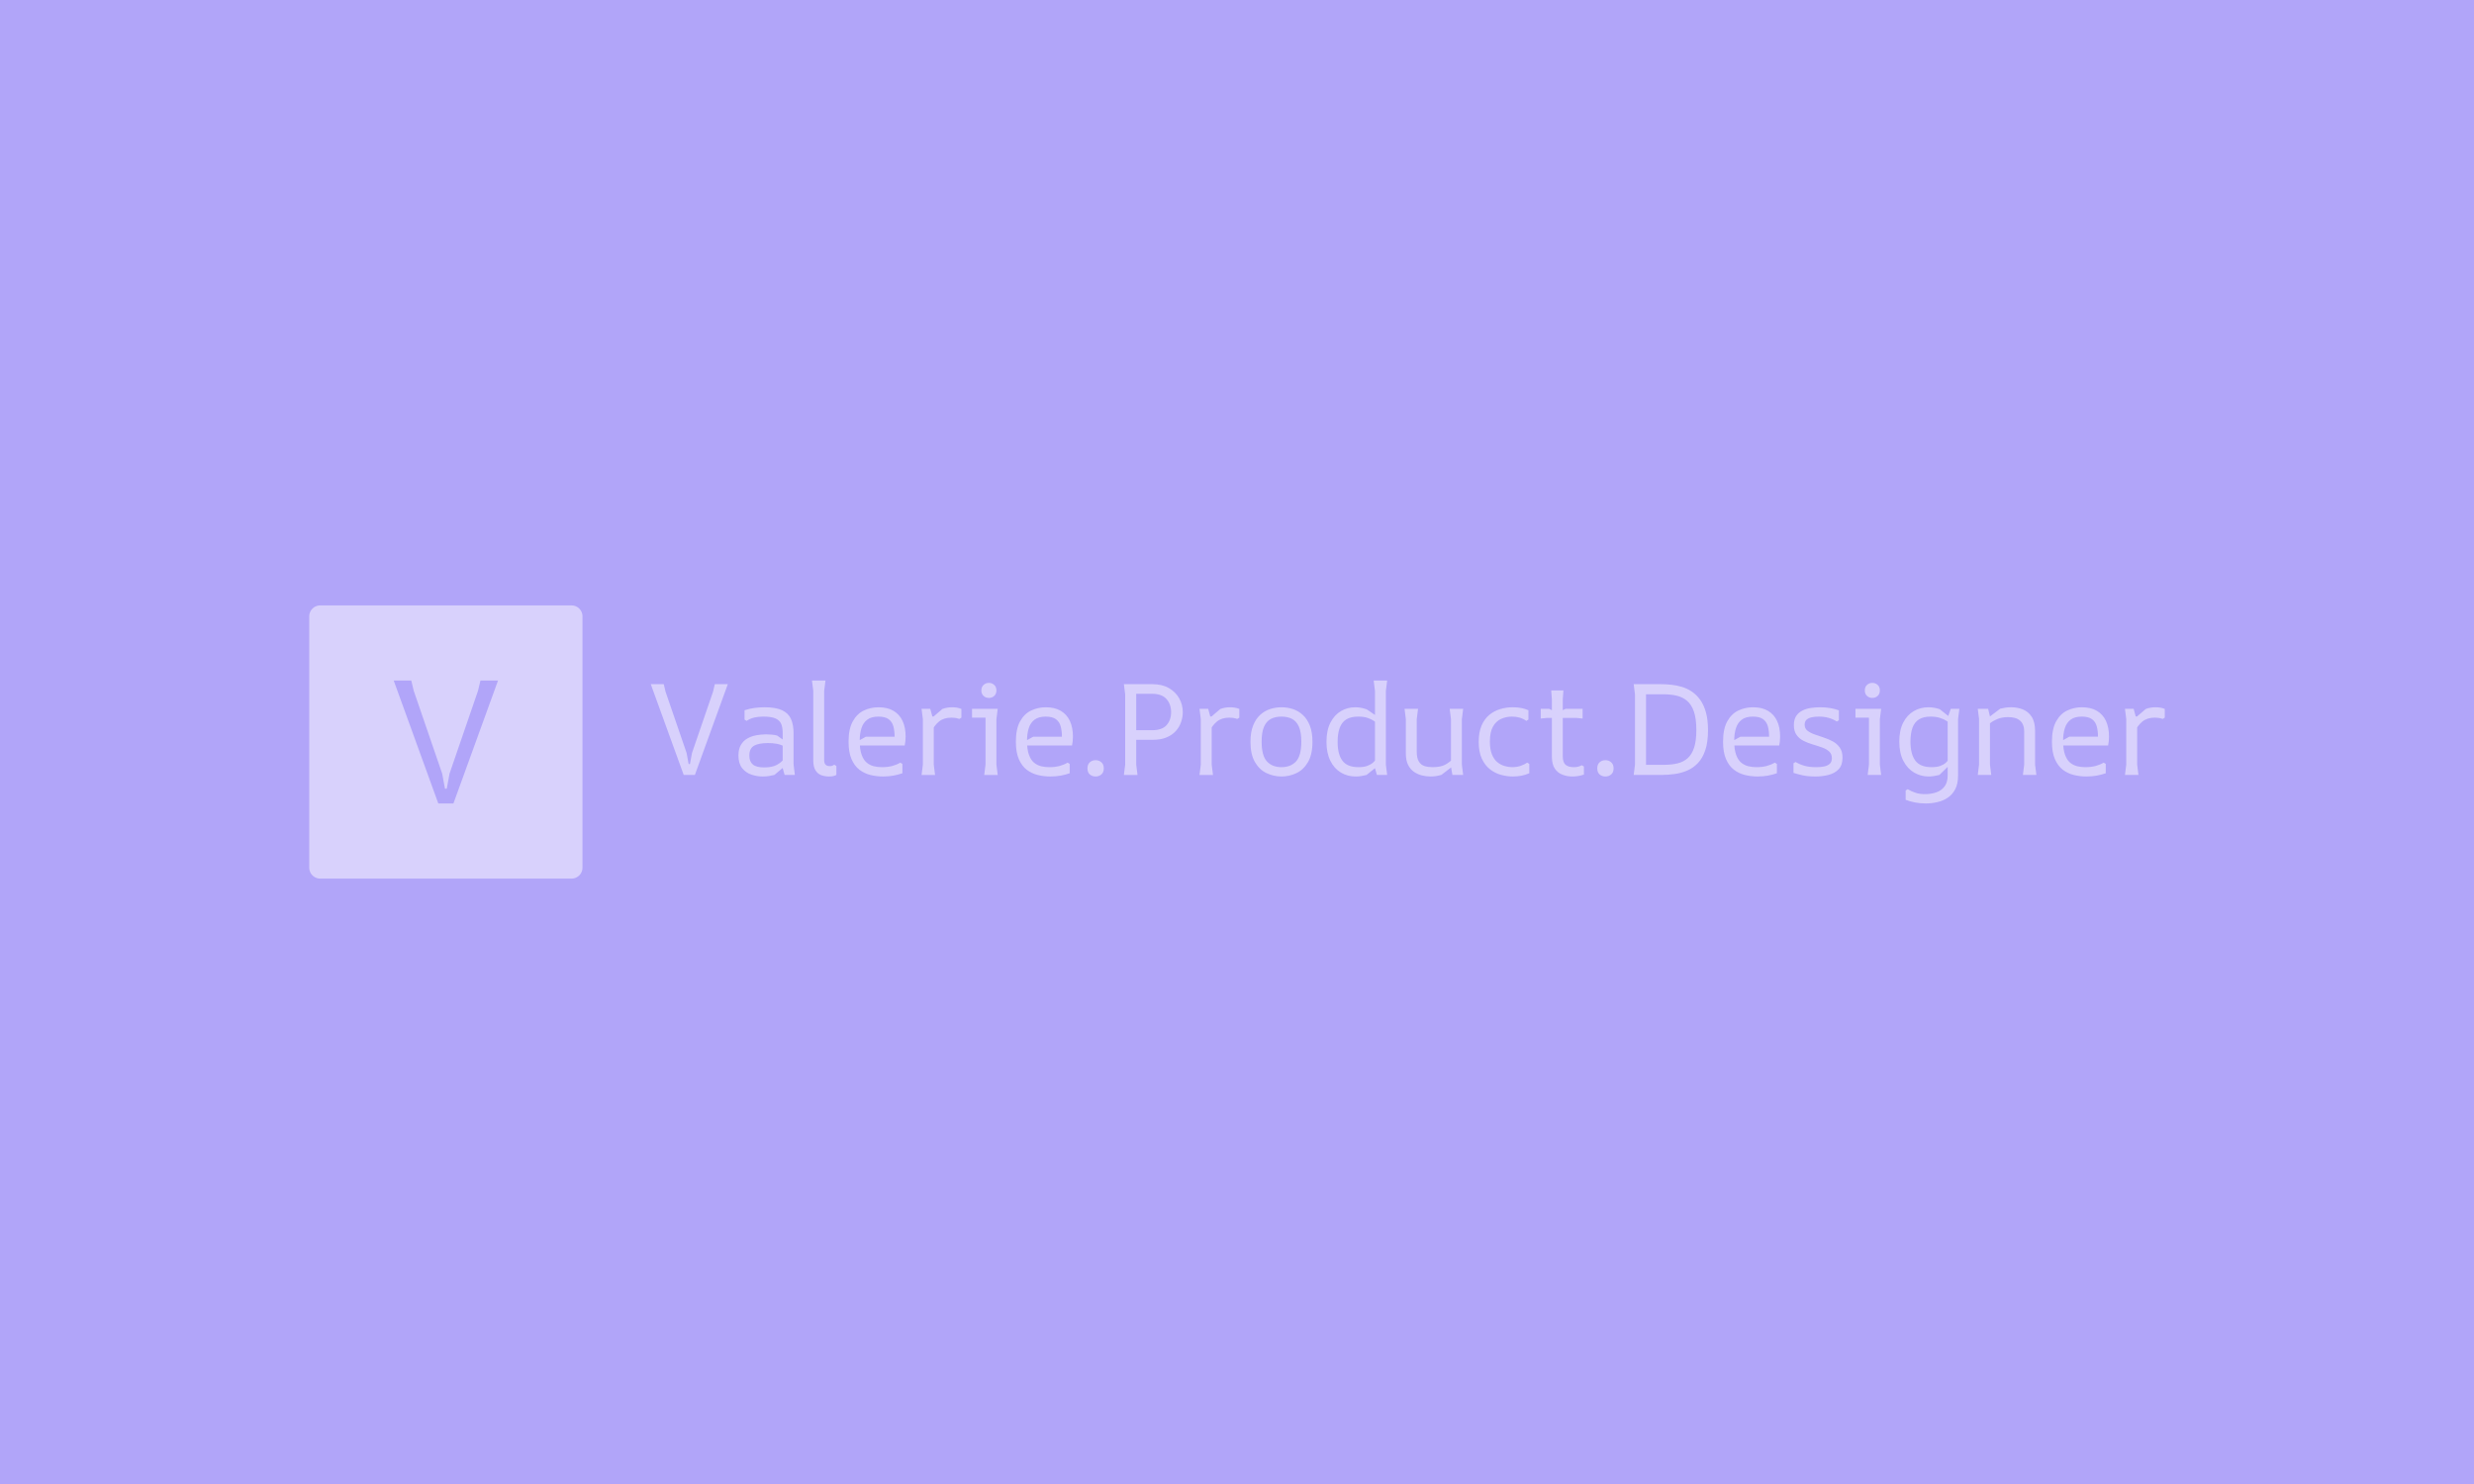 <?xml version="1.0" encoding="UTF-8"?>
<svg data-bbox="0 0 1000 600" viewBox="0 0 1000 600" xmlns="http://www.w3.org/2000/svg" data-type="color">
    <g>
        <path fill="#b1a5f9" d="M1000 0v600H0V0h1000z" data-color="1"/>
        <path fill="#d8d1fc" d="M235.441 249.2v101.604a4.417 4.417 0 0 1-4.418 4.418H129.42a4.417 4.417 0 0 1-4.418-4.418V249.2a4.417 4.417 0 0 1 4.418-4.417h101.604a4.417 4.417 0 0 1 4.418 4.417z" data-color="2"/>
        <path fill="#b1a5f9" d="M183.278 324.85h-6.114l-18.025-49.697h7.1l.986 4.122 11.507 33.506 1.134 6.104h.71l1.134-6.104 11.508-33.506.986-4.122h7.1l-18.026 49.698Z" data-color="1"/>
        <path fill="#d8d1fc" d="M280.874 313.318h-4.514l-13.309-36.695h5.242l.728 3.044 8.497 24.74.837 4.506h.524l.838-4.506 8.496-24.74.728-3.044h5.242l-13.309 36.695Zm40.415 0h-4.142l-.787-2.781V296.28q0-2.096-.575-3.538-.575-1.442-2.257-2.228-1.674-.786-4.98-.786-1.937 0-3.59.364-1.652.371-3.174 1.369l-.837-.525v-3.778q2.308-.736 4.325-.969 2.017-.233 3.75-.233 4.557 0 7.105 1.202 2.541 1.208 3.59 3.538 1.048 2.337 1.048 5.745v12.682l.524 4.194Zm-13.003.626q-2.308 0-4.558-.757-2.257-.757-3.75-2.62-1.492-1.865-1.492-5.112 0-2.52.94-4.194.946-1.674 2.548-2.62 1.594-.947 3.589-1.34 1.988-.394 4.085-.394 1.26 0 2.337.11 1.07.102 2.118.364l2.73 1.944v2.41q-1.36-.736-2.912-1.027-1.543-.284-3.538-.284-3.67 0-5.584 1.07-1.908 1.078-1.908 4.012 0 2.41 1.412 3.59 1.413 1.179 4.558 1.179 3.255 0 5.17-1.049 1.907-1.048 2.955-2.511l1.049 2.359-5.031 4.244q-1.049.262-2.25.444-1.208.182-2.468.182Zm28.94-4.769.838.525v3.618q-.524.262-1.209.444-.677.182-1.783.182-1.573 0-3.015-.495-1.441-.495-2.38-1.915-.947-1.412-.947-4.084v-28.104l-.524-4.193h5.453l-.524 4.193v28.046q0 1.157.553 1.762.546.597 1.755.597.575 0 .997-.153.415-.16.787-.423Zm5.767-9.275q0-5.191 1.704-8.256 1.703-3.066 4.477-4.376 2.782-1.31 5.927-1.31 3.618 0 6.05 1.44 2.44 1.442 3.67 4.085 1.237 2.65 1.237 6.32 0 1.048-.109 1.937-.102.895-.262 1.682h-20.393v-.947l4.718-2.621h11.59q0-2.359-.502-4.194-.495-1.834-1.915-2.883-1.412-1.048-4.135-1.048-2.832 0-4.485 1.23-1.653 1.23-2.359 3.437-.706 2.198-.706 5.133 0 3.516.786 5.664.786 2.148 2.097 3.196 1.31 1.049 2.883 1.42 1.573.364 3.145.364 2.461 0 4.274-.495 1.806-.503 3.218-1.34l.845.524v3.772q-1.631.582-3.597.946t-4.266.364q-2.52 0-5.01-.597-2.49-.604-4.484-2.126-1.988-1.521-3.197-4.273-1.2-2.753-1.2-7.048Zm34.962 13.418h-5.453l.524-4.194v-18.347l-.524-4.194h3.516l.838 3.095h.575v19.446l.524 4.194Zm-1.624-17.248v-5.504l4.609-3.932q1.893-.677 3.88-.677.896 0 1.835.131.947.131 1.944.546v3.517l-.844.524q-.888-.32-1.704-.422-.808-.102-1.492-.102-3.095 0-5.031 1.594-1.937 1.602-3.197 4.325Zm23.379-13.891q-1.26 0-2.148-.809-.896-.815-.896-2.227 0-1.42.896-2.228.888-.816 2.148-.816 1.26 0 2.147.816.896.808.896 2.228 0 1.412-.896 2.227-.888.809-2.147.809Zm3.567 31.14h-5.453l.524-4.195v-18.973h-5.453v-3.568h10.382l-.524 4.194v18.347l.524 4.194Zm7.34-13.42q0-5.19 1.703-8.255 1.704-3.066 4.477-4.376 2.782-1.31 5.927-1.31 3.618 0 6.05 1.44 2.44 1.442 3.67 4.085 1.237 2.65 1.237 6.32 0 1.048-.109 1.937-.102.895-.262 1.682h-20.393v-.947l4.718-2.621h11.59q0-2.359-.502-4.194-.495-1.834-1.915-2.883-1.412-1.048-4.135-1.048-2.832 0-4.485 1.23-1.653 1.23-2.359 3.437-.706 2.198-.706 5.133 0 3.516.786 5.664.787 2.148 2.097 3.196 1.31 1.049 2.883 1.42 1.573.364 3.145.364 2.461 0 4.274-.495 1.806-.503 3.218-1.34l.845.524v3.772q-1.631.582-3.597.946t-4.266.364q-2.52 0-5.01-.597-2.49-.604-4.484-2.126-1.988-1.521-3.197-4.273-1.2-2.753-1.2-7.048Zm32.238 14.045q-1.42 0-2.359-.837-.946-.837-.946-2.46 0-1.573.946-2.44.94-.866 2.36-.866 1.36 0 2.329.866.968.867.968 2.44 0 1.623-.968 2.46t-2.33.837Zm16.928-.626h-5.505l.525-4.194v-28.307l-.525-4.194h11.584q3.88 0 6.61 1.573 2.724 1.573 4.165 4.143 1.442 2.57 1.442 5.606 0 1.995-.684 3.982-.677 1.995-2.119 3.619-1.442 1.624-3.779 2.6-2.33.968-5.635.968h-6.604v10.01l.525 4.194Zm-.525-32.814v14.729h6.4q4.034 0 5.868-2.046 1.835-2.046 1.835-5.242 0-3.298-1.915-5.373-1.914-2.068-5.788-2.068h-6.4Zm31.038 32.814h-5.453l.524-4.194v-18.347l-.524-4.194h3.51l.836 3.095h.583v19.446l.524 4.194Zm-1.63-17.248v-5.504l4.615-3.932q1.886-.677 3.88-.677.889 0 1.835.131.94.131 1.937.546v3.517l-.837.524q-.888-.32-1.704-.422-.815-.102-1.492-.102-3.095 0-5.031 1.594-1.944 1.602-3.204 4.325Zm29.304 17.874q-3.145 0-6.028-1.361-2.884-1.362-4.69-4.456-1.812-3.094-1.812-8.176 0-3.88 1.048-6.553 1.049-2.672 2.832-4.325 1.784-1.652 4.041-2.388 2.25-.728 4.609-.728t4.616.728q2.25.736 4.033 2.388 1.784 1.653 2.833 4.325 1.048 2.672 1.048 6.553 0 5.082-1.806 8.176-1.812 3.094-4.667 4.456-2.86 1.361-6.057 1.361Zm0-3.771q3.72 0 5.875-2.308 2.148-2.308 2.148-8.016 0-3.83-.968-6.029-.976-2.206-2.752-3.145-1.784-.946-4.303-.946-2.512 0-4.296.946-1.783.94-2.752 3.145-.968 2.2-.968 6.029 0 5.708 2.148 8.016t5.868 2.308Zm29.99 3.771q-3.357 0-6.03-1.623-2.679-1.624-4.222-4.77-1.544-3.144-1.544-7.6 0-4.718 1.624-7.834 1.624-3.124 4.274-4.645 2.643-1.515 5.686-1.515 1.522 0 2.723.284 1.209.292 2.046.605l5.14 3.509v3.145q-.946-1.1-2.177-1.937-1.23-.837-2.803-1.34-1.573-.494-3.67-.494-2.94 0-4.776 1.1-1.834 1.098-2.693 3.385-.867 2.278-.867 5.737 0 5.082 1.966 7.652 1.966 2.57 6.472 2.57 2.148 0 3.568-.524 1.412-.525 2.33-1.34.917-.808 1.441-1.755l.423 3.146-4.514 3.618q-.99.262-2.097.444-1.1.182-2.3.182Zm12.733-.626h-4.143l-.786-2.723v-31.249l-.524-4.193h5.453l-.524 4.193v29.778l.524 4.194Zm17.51.626q-1.623 0-3.378-.415-1.762-.422-3.255-1.441-1.492-1.027-2.41-2.832-.917-1.806-.917-4.638v-13.84l-.524-4.195h5.453l-.524 4.194v13.156q0 2.621.866 3.983.86 1.369 2.301 1.813 1.442.444 3.174.444 3.357 0 5.192-1.02 1.834-1.026 3.247-2.49v2.935l-4.77 3.67q-.997.312-2.096.494-1.1.182-2.359.182Zm13.207-.626h-4.346l-.575-3.305v-19.236l-.525-4.194h5.446l-.524 4.194v18.347l.524 4.194Zm20.131.626q-2.359 0-4.798-.655-2.431-.655-4.477-2.25-2.046-1.601-3.306-4.303-1.26-2.693-1.26-6.785 0-3.932 1.158-6.604 1.15-2.672 3.117-4.303 1.965-1.623 4.434-2.359 2.46-.728 5.081-.728 1.937 0 3.459.313 1.521.313 2.832.889v3.778l-.837.525q-1.26-.896-2.672-1.311-1.42-.422-3.146-.422-2.308 0-4.353.917-2.046.917-3.306 3.116-1.252 2.206-1.252 6.087 0 3.087.808 5.11.815 2.018 2.148 3.146 1.34 1.121 2.941 1.595 1.595.473 3.116.473 1.995 0 3.539-.575 1.543-.575 2.54-1.26l.838.524v3.772q-1.463.633-3.116.975-1.653.335-3.488.335Zm15.727-8.125v-23.007l-.262-3.67h4.929l-.262 3.67v22.905q0 2.52 1.128 3.488 1.129.968 3.327.968 1.049 0 1.806-.211.764-.211 1.441-.575l.845.524v3.247q-1.158.422-2.337.604-1.18.182-2.279.182-2.097 0-4.012-.706-1.914-.706-3.116-2.46-1.208-1.755-1.208-4.959Zm-1.886-15.566-2.621.262v-3.932h3.356l3.357 1.573 3.349-1.573h6.873v3.932l-2.621-.262h-11.693Zm23.538 23.691q-1.42 0-2.358-.837-.947-.837-.947-2.46 0-1.573.947-2.44.939-.866 2.358-.866 1.362 0 2.33.866.969.867.969 2.44 0 1.623-.969 2.46-.968.837-2.33.837Zm22.542-.626h-11.118l.524-4.194v-28.307l-.524-4.194h11.118q1.987 0 4.142.233 2.148.24 4.267.867 2.126.633 4.011 1.915 1.886 1.281 3.357 3.327 1.47 2.046 2.308 5.06.837 3.014.837 7.208 0 4.82-1.1 8.074-1.099 3.247-3.014 5.242-1.914 1.988-4.324 3.015-2.41 1.019-5.111 1.39-2.701.364-5.373.364Zm-6.138-32.603v28.511h7.237q3.094 0 5.533-.597 2.432-.604 4.114-2.126 1.674-1.521 2.57-4.273.888-2.752.888-7.048 0-4.667-.997-7.521-.998-2.861-2.803-4.354-1.806-1.492-4.165-2.046-2.359-.546-5.14-.546h-7.237Zm31.14 19.185q0-5.191 1.703-8.256 1.704-3.066 4.485-4.376 2.774-1.31 5.92-1.31 3.618 0 6.057 1.44 2.439 1.442 3.67 4.085 1.23 2.65 1.23 6.32 0 1.048-.102 1.937-.11.895-.262 1.682H698.77v-.947l4.718-2.621h11.584q0-2.359-.495-4.194-.503-1.834-1.915-2.883-1.413-1.048-4.143-1.048-2.832 0-4.477 1.23-1.653 1.23-2.36 3.437-.713 2.198-.713 5.133 0 3.516.786 5.664.787 2.148 2.097 3.196 1.31 1.049 2.883 1.42 1.573.364 3.146.364 2.468 0 4.273-.495 1.813-.503 3.226-1.34l.837.524v3.772q-1.623.582-3.59.946-1.965.364-4.273.364-2.512 0-5.002-.597-2.49-.604-4.485-2.126-1.995-1.521-3.196-4.273-1.209-2.753-1.209-7.048Zm46.814-12.69v3.99l-.837.524q-1.47-.947-3.254-1.471-1.784-.524-4.085-.524-1.573 0-2.861.291-1.282.284-2.046.99-.757.714-.757 1.966 0 1.522 1.099 2.417 1.1.888 2.861 1.514 1.755.634 3.692 1.26 1.944.633 3.698 1.573 1.755.946 2.854 2.519 1.1 1.572 1.1 4.084 0 2.993-1.544 4.645-1.543 1.646-4.062 2.301-2.52.655-5.344.655-2.884 0-5.09-.466-2.198-.473-3.771-.997v-3.88l.837-.525q1.675.998 3.619 1.544 1.936.553 4.769.553 1.623 0 3.043-.262 1.412-.262 2.33-1.049.917-.786.917-2.308 0-1.725-1.1-2.723-1.099-.997-2.86-1.623-1.755-.634-3.721-1.209-1.966-.575-3.72-1.441-1.755-.867-2.855-2.388-1.106-1.515-1.106-3.983 0-2.25.917-3.67.918-1.412 2.468-2.198 1.544-.786 3.408-1.078 1.856-.284 3.75-.284 2.3 0 4.215.335 1.915.342 3.436.918Zm13.52-5.031q-1.252 0-2.147-.809-.889-.815-.889-2.227 0-1.42.889-2.228.895-.816 2.147-.816 1.26 0 2.156.816.888.808.888 2.228 0 1.412-.888 2.227-.896.809-2.156.809Zm3.568 31.14h-5.453l.524-4.195v-18.973h-5.453v-3.568h10.382l-.524 4.194v18.347l.524 4.194ZM778.4 324.85q-2.41 0-4.434-.422-2.016-.415-3.69-1.049v-3.771l.836-.525q1.26.787 3.066 1.413 1.812.633 4.324.582 2.206-.058 4.194-.735 1.995-.684 3.276-2.337 1.289-1.645 1.289-4.529V290.15l1.252-3.568h3.466l-.524 4.194v22.854q0 3.255-1.129 5.424-1.128 2.177-2.992 3.437-1.857 1.26-4.194 1.805-2.33.554-4.74.554Zm1.15-10.907q-3.145 0-5.846-1.572-2.694-1.573-4.346-4.718-1.653-3.145-1.653-7.805 0-4.616 1.573-7.681 1.572-3.065 4.244-4.638 2.672-1.573 5.927-1.573 1.361 0 2.512.233 1.157.233 2.096.554l5.14 4.084v2.672q-.946-1.1-2.227-1.937-1.282-.837-2.934-1.34-1.653-.494-3.699-.494-2.832 0-4.638 1.1-1.805 1.098-2.65 3.356-.837 2.257-.837 5.664 0 5.03 1.966 7.674 1.965 2.65 6.581 2.65 2.097 0 3.488-.495 1.383-.503 2.279-1.31.888-.816 1.463-1.814v2.782l-4.084 3.982q-1.049.262-2.148.444-1.107.182-2.206.182Zm43.561-.626h-5.446l.524-4.194v-13.367q0-2.883-1.63-4.354-1.624-1.463-4.82-1.463-2.52 0-4.296.735-1.784.728-2.912 1.646-1.129.917-1.704 1.55v-3.043l5.664-4.295q1.049-.263 2.148-.423 1.1-.153 2.25-.153 2.52 0 4.718.86 2.206.866 3.596 2.963 1.384 2.097 1.384 5.817v13.527l.524 4.194Zm-18.238 0h-5.453l.524-4.194v-18.449l-.524-4.092h4.193l.736 3.095v19.446l.524 4.194Zm24.529-13.418q0-5.191 1.703-8.256 1.704-3.066 4.485-4.376 2.781-1.31 5.927-1.31 3.61 0 6.05 1.44 2.439 1.442 3.67 4.085 1.23 2.65 1.23 6.32 0 1.048-.102 1.937-.102.895-.262 1.682H831.71v-.947l4.717-2.621h11.584q0-2.359-.495-4.194-.495-1.834-1.915-2.883-1.412-1.048-4.143-1.048-2.825 0-4.477 1.23-1.653 1.23-2.36 3.437-.705 2.198-.705 5.133 0 3.516.786 5.664.786 2.148 2.097 3.196 1.31 1.049 2.883 1.42 1.573.364 3.145.364 2.461 0 4.267-.495 1.813-.503 3.225-1.34l.837.524v3.772q-1.623.582-3.59.946-1.965.364-4.273.364-2.512 0-5.002-.597-2.49-.604-4.485-2.126-1.987-1.521-3.196-4.273-1.208-2.753-1.208-7.048Zm34.969 13.418h-5.454l.525-4.194v-18.347l-.525-4.194h3.51l.844 3.095h.576v19.446l.524 4.194Zm-1.624-17.248v-5.504l4.609-3.932q1.886-.677 3.88-.677.889 0 1.835.131.947.131 1.937.546v3.517l-.837.524q-.889-.32-1.704-.422-.808-.102-1.493-.102-3.094 0-5.03 1.594-1.945 1.602-3.197 4.325Z" data-color="2"/>
    </g>
</svg>
